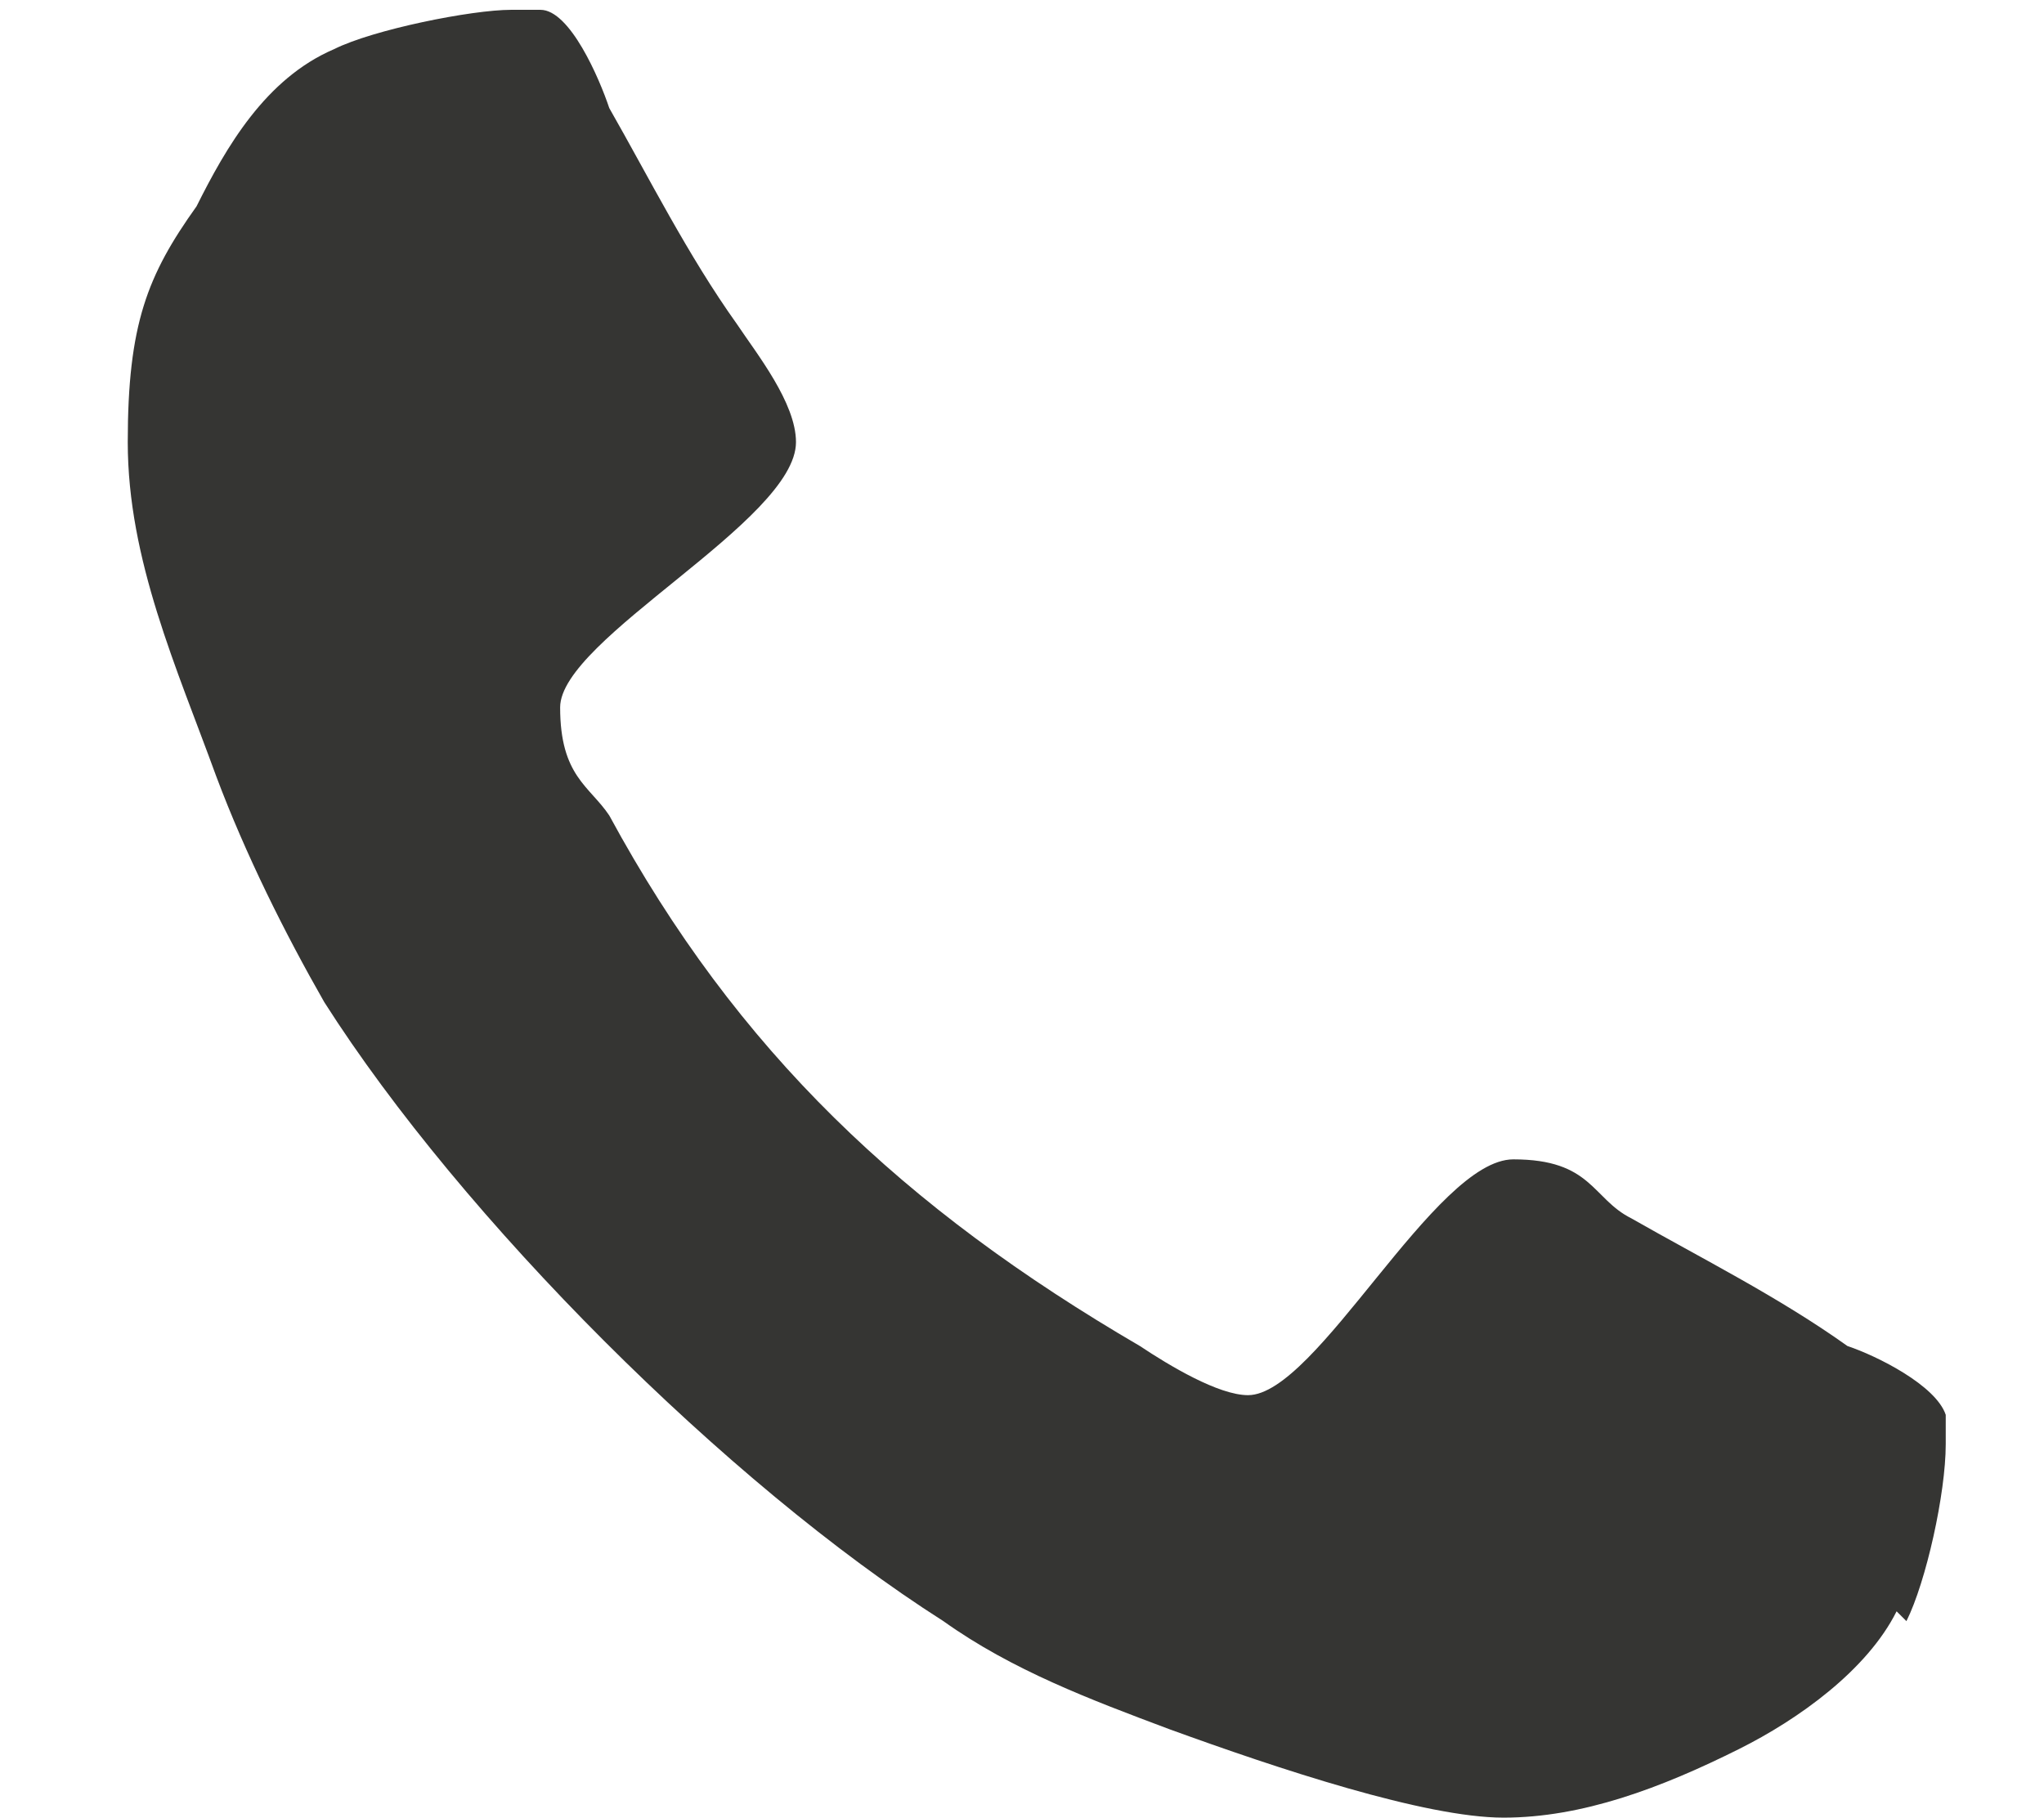 <?xml version="1.0" encoding="UTF-8"?>
<svg xmlns="http://www.w3.org/2000/svg" version="1.1" viewBox="0 0 20.8 18.5">
  <defs>
    <style>
      .cls-1 {
        fill: #353533;
      }
    </style>
  </defs>
  <!-- Generator: Adobe Illustrator 28.7.1, SVG Export Plug-In . SVG Version: 1.2.0 Build 142)  -->
  <g>
    <g id="Layer_1">
      <div id="divScriptsUsed" xmlns="" style="display: none"/>
      <path class="cls-1" d="M19.3,16.4c-.3.6-1,1.1-1.6,1.4-.8.4-1.6.7-2.4.7s-2.3-.5-3.4-.9c-.8-.3-1.6-.6-2.3-1.1-2.2-1.4-4.9-4.1-6.3-6.3-.4-.7-.8-1.5-1.1-2.3-.4-1.1-.9-2.2-.9-3.4s.2-1.7.7-2.4c.3-.6.7-1.3,1.4-1.6.4-.2,1.4-.4,1.8-.4s.2,0,.3,0c.3,0,.6.7.7,1,.4.7.8,1.5,1.3,2.2.2.3.6.8.6,1.2,0,.8-2.4,2-2.4,2.7s.3.8.5,1.1c1.3,2.4,3,4,5.4,5.4.3.2.8.5,1.1.5.7,0,1.9-2.4,2.7-2.4s.8.4,1.2.6c.7.4,1.5.8,2.2,1.3.3.1.9.4,1,.7,0,0,0,.2,0,.3,0,.5-.2,1.4-.4,1.8Z"/>
    </g>
  </g>
</svg>